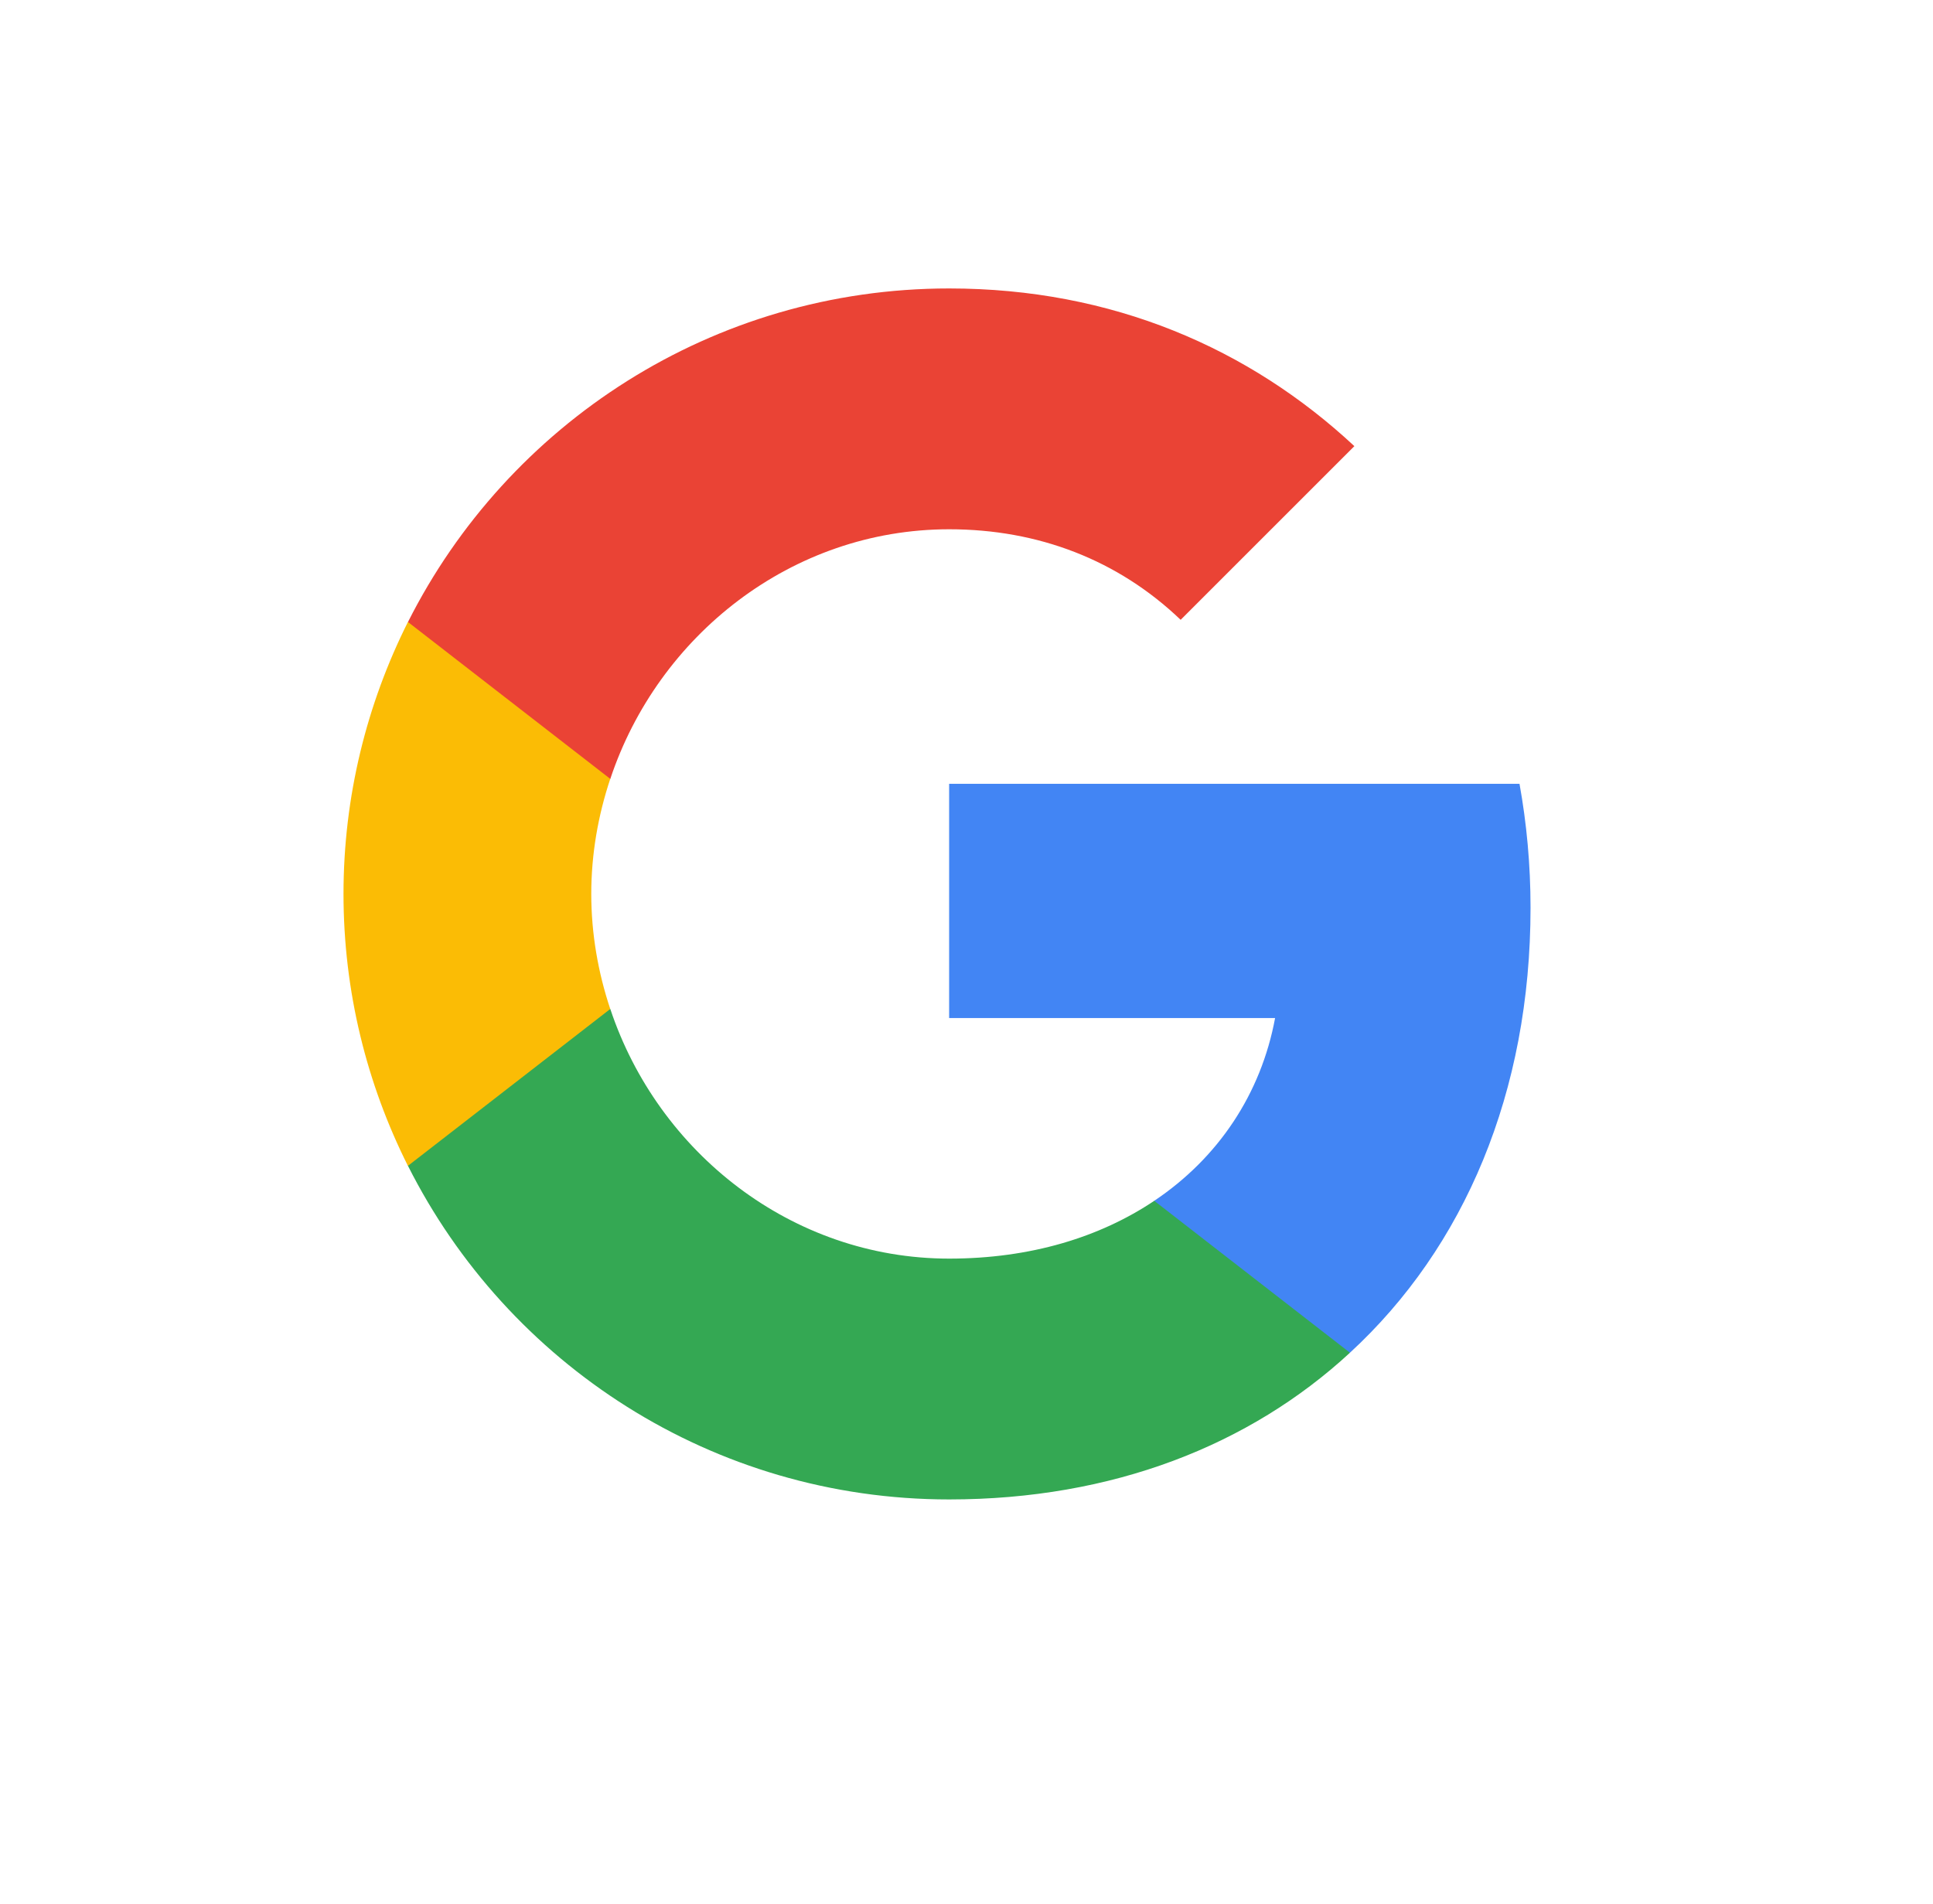 <svg width="67" height="66" viewBox="0 0 67 66" fill="none" xmlns="http://www.w3.org/2000/svg">
<g filter="url(#filter0_d)">
<circle cx="31.906" cy="31" r="26" fill="white"/>
</g>
<path fill-rule="evenodd" clip-rule="evenodd" d="M53.05 31.468C53.05 29.979 52.916 28.548 52.668 27.174H32.898V35.294H44.196C43.709 37.918 42.23 40.141 40.007 41.63V46.896H46.791C50.76 43.242 53.05 37.861 53.05 31.468Z" fill="#4285F4"/>
<path fill-rule="evenodd" clip-rule="evenodd" d="M32.899 51.983C38.567 51.983 43.318 50.103 46.791 46.897L40.008 41.63C38.128 42.89 35.723 43.634 32.899 43.634C27.432 43.634 22.804 39.941 21.154 34.98H14.141V40.418C17.595 47.279 24.694 51.983 32.899 51.983Z" fill="#34A853"/>
<path fill-rule="evenodd" clip-rule="evenodd" d="M21.152 34.98C20.732 33.72 20.494 32.375 20.494 30.991C20.494 29.608 20.732 28.262 21.152 27.003V21.564H14.139C12.717 24.398 11.906 27.604 11.906 30.991C11.906 34.378 12.717 37.584 14.139 40.418L21.152 34.98Z" fill="#FBBC05"/>
<path fill-rule="evenodd" clip-rule="evenodd" d="M32.899 18.349C35.981 18.349 38.748 19.408 40.923 21.488L46.944 15.467C43.309 12.08 38.557 10 32.899 10C24.694 10 17.595 14.704 14.141 21.564L21.154 27.003C22.804 22.041 27.432 18.349 32.899 18.349Z" fill="#EA4335"/>
<defs>
<filter id="filter0_d" x="0.906" y="0" width="66" height="66" filterUnits="userSpaceOnUse" color-interpolation-filters="sRGB">
<feFlood flood-opacity="0" result="BackgroundImageFix"/>
<feColorMatrix in="SourceAlpha" type="matrix" values="0 0 0 0 0 0 0 0 0 0 0 0 0 0 0 0 0 0 127 0"/>
<feOffset dx="2" dy="2"/>
<feGaussianBlur stdDeviation="3.5"/>
<feColorMatrix type="matrix" values="0 0 0 0 0 0 0 0 0 0 0 0 0 0 0 0 0 0 0.15 0"/>
<feBlend mode="normal" in2="BackgroundImageFix" result="effect1_dropShadow"/>
<feBlend mode="normal" in="SourceGraphic" in2="effect1_dropShadow" result="shape"/>
</filter>
</defs>
</svg>
